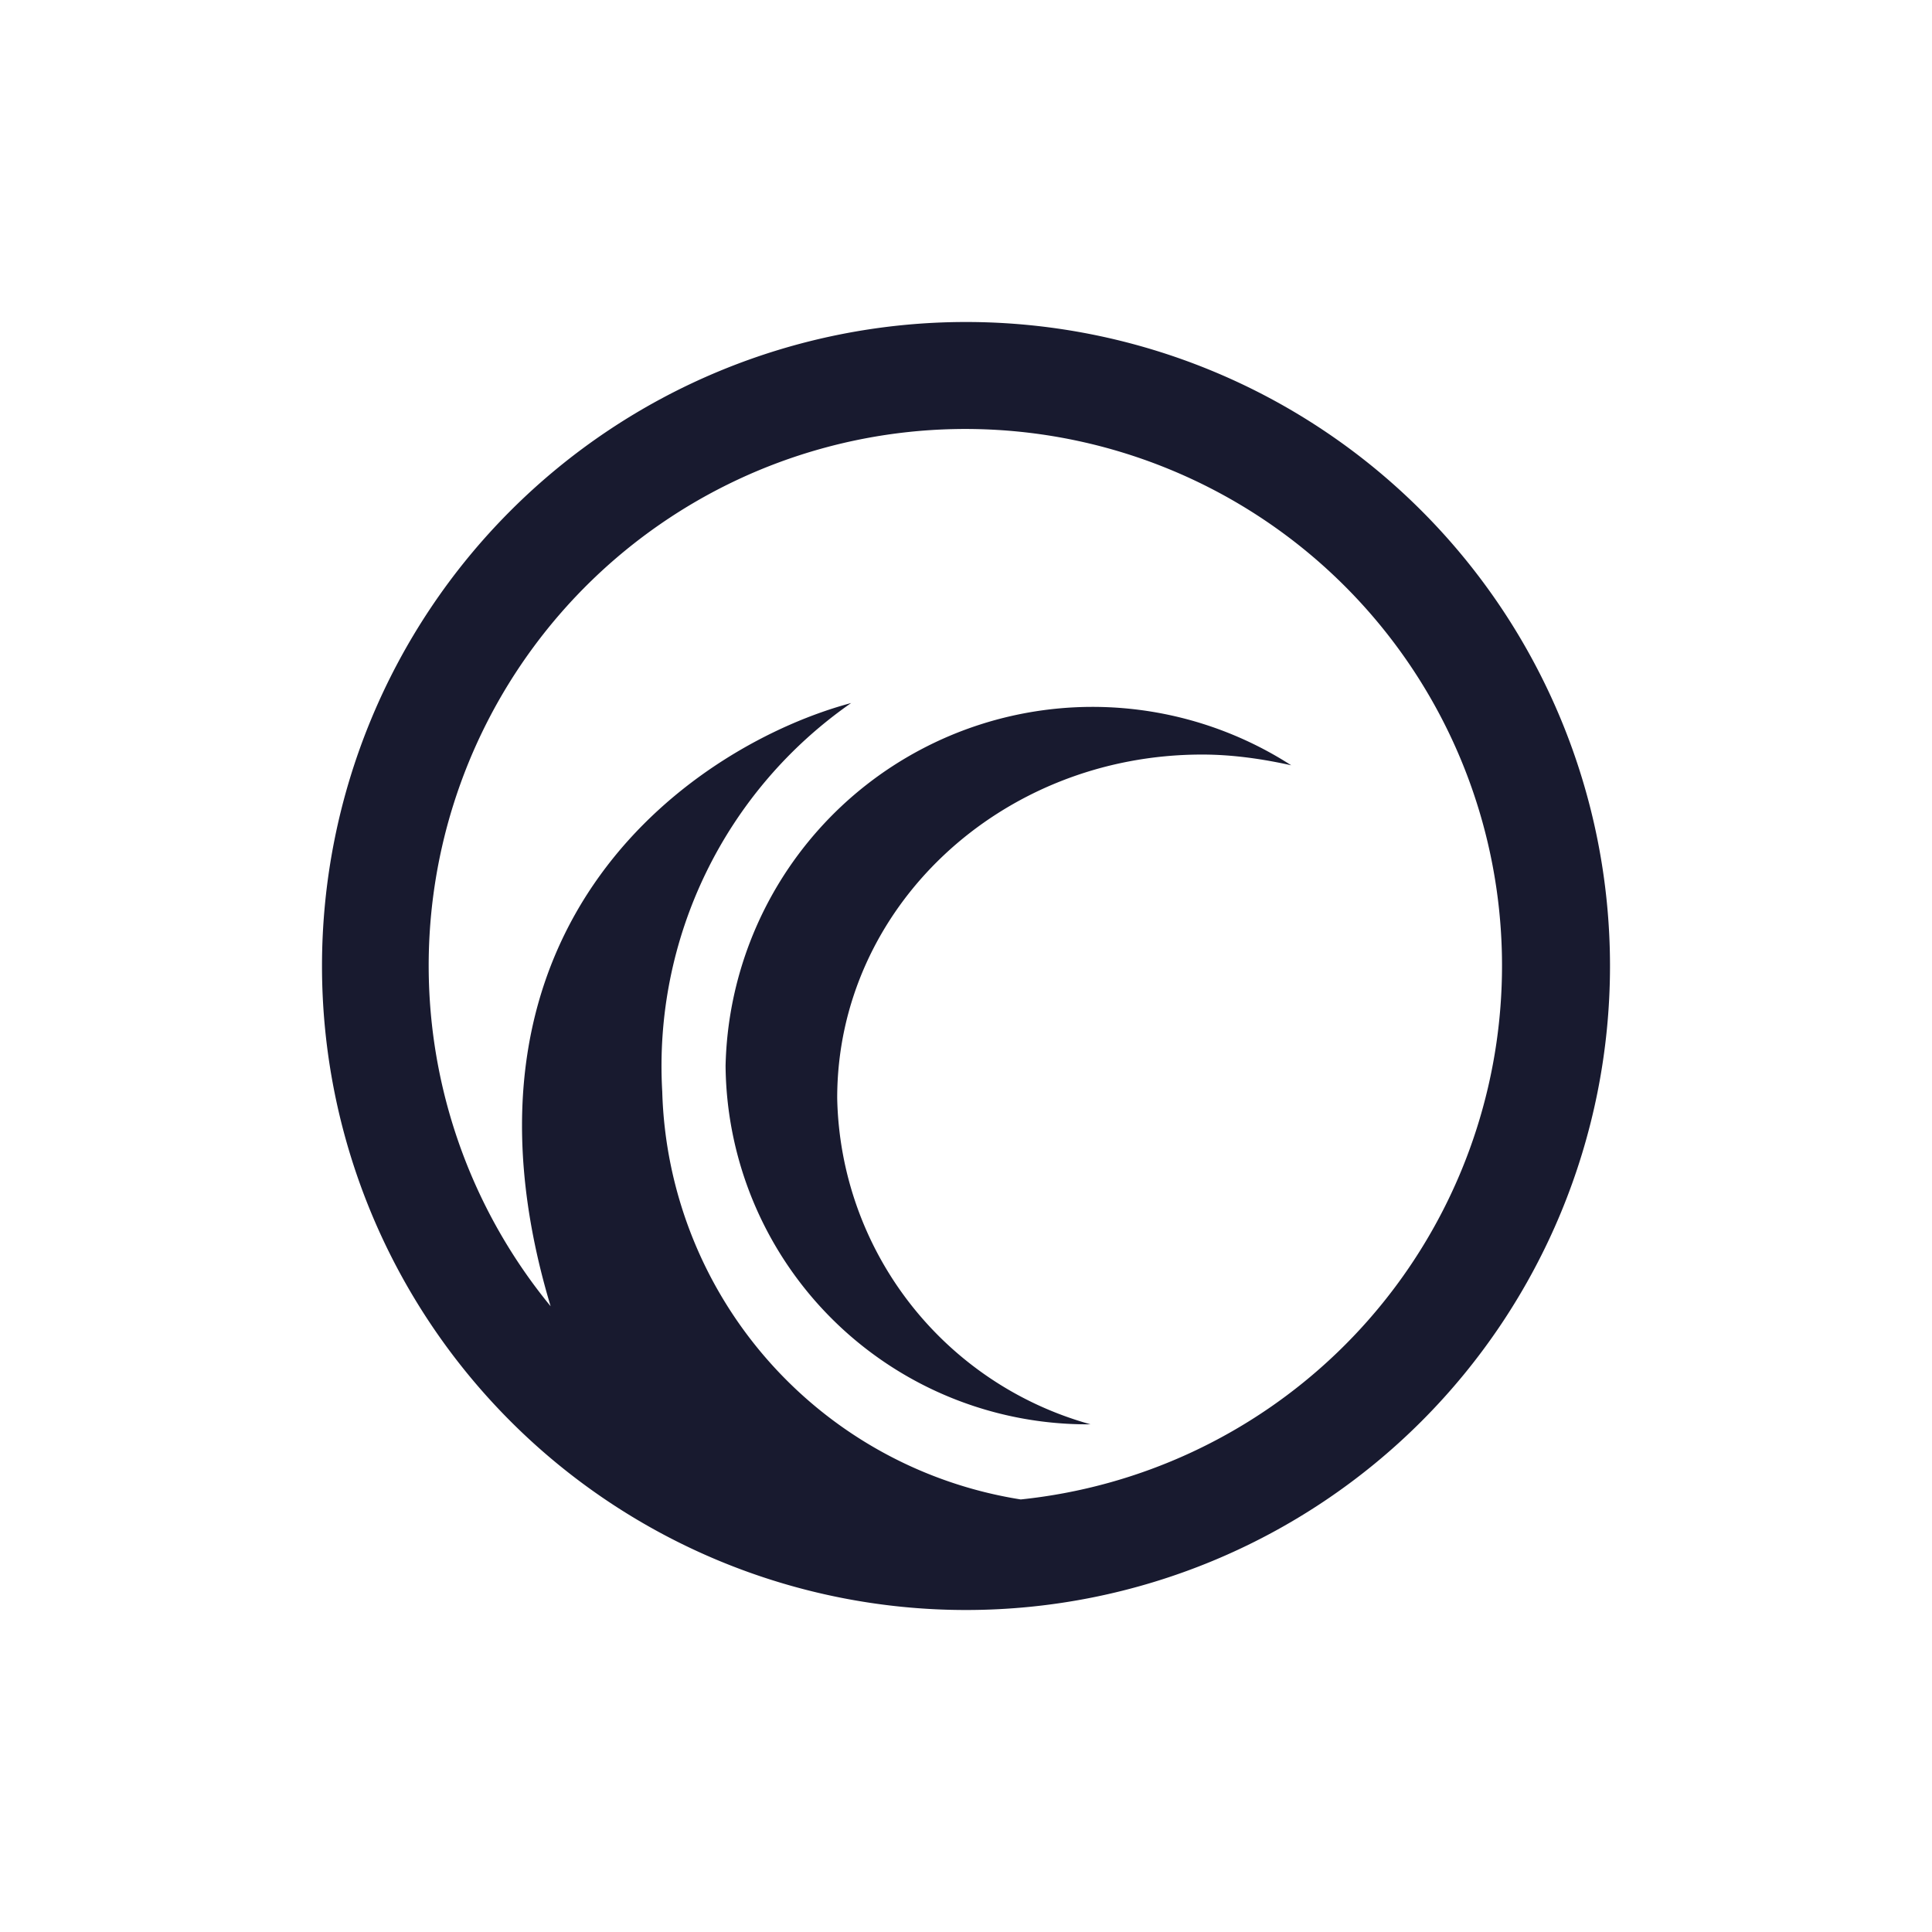 <svg xmlns="http://www.w3.org/2000/svg" width="18" height="18"><path fill="#fff" d="M0 0h18v18H0z"/><path fill="#181A2F" fill-rule="evenodd" d="M9 15A6 6 0 1 0 9 3a6 6 0 0 0 0 12m.51-1.03a5 5 0 1 0-4.38-1.8c-1.08-3.6 1.38-5.24 2.8-5.62a4.12 4.12 0 0 0-1.76 3.62 3.96 3.96 0 0 0 3.34 3.8m.65-.7a3.22 3.22 0 0 1-2.36-3.04c0-1.77 1.52-3.2 3.4-3.2.28 0 .56.04.83.1a3.42 3.42 0 0 0-5.27 2.8 3.37 3.37 0 0 0 3.4 3.34"/></svg>